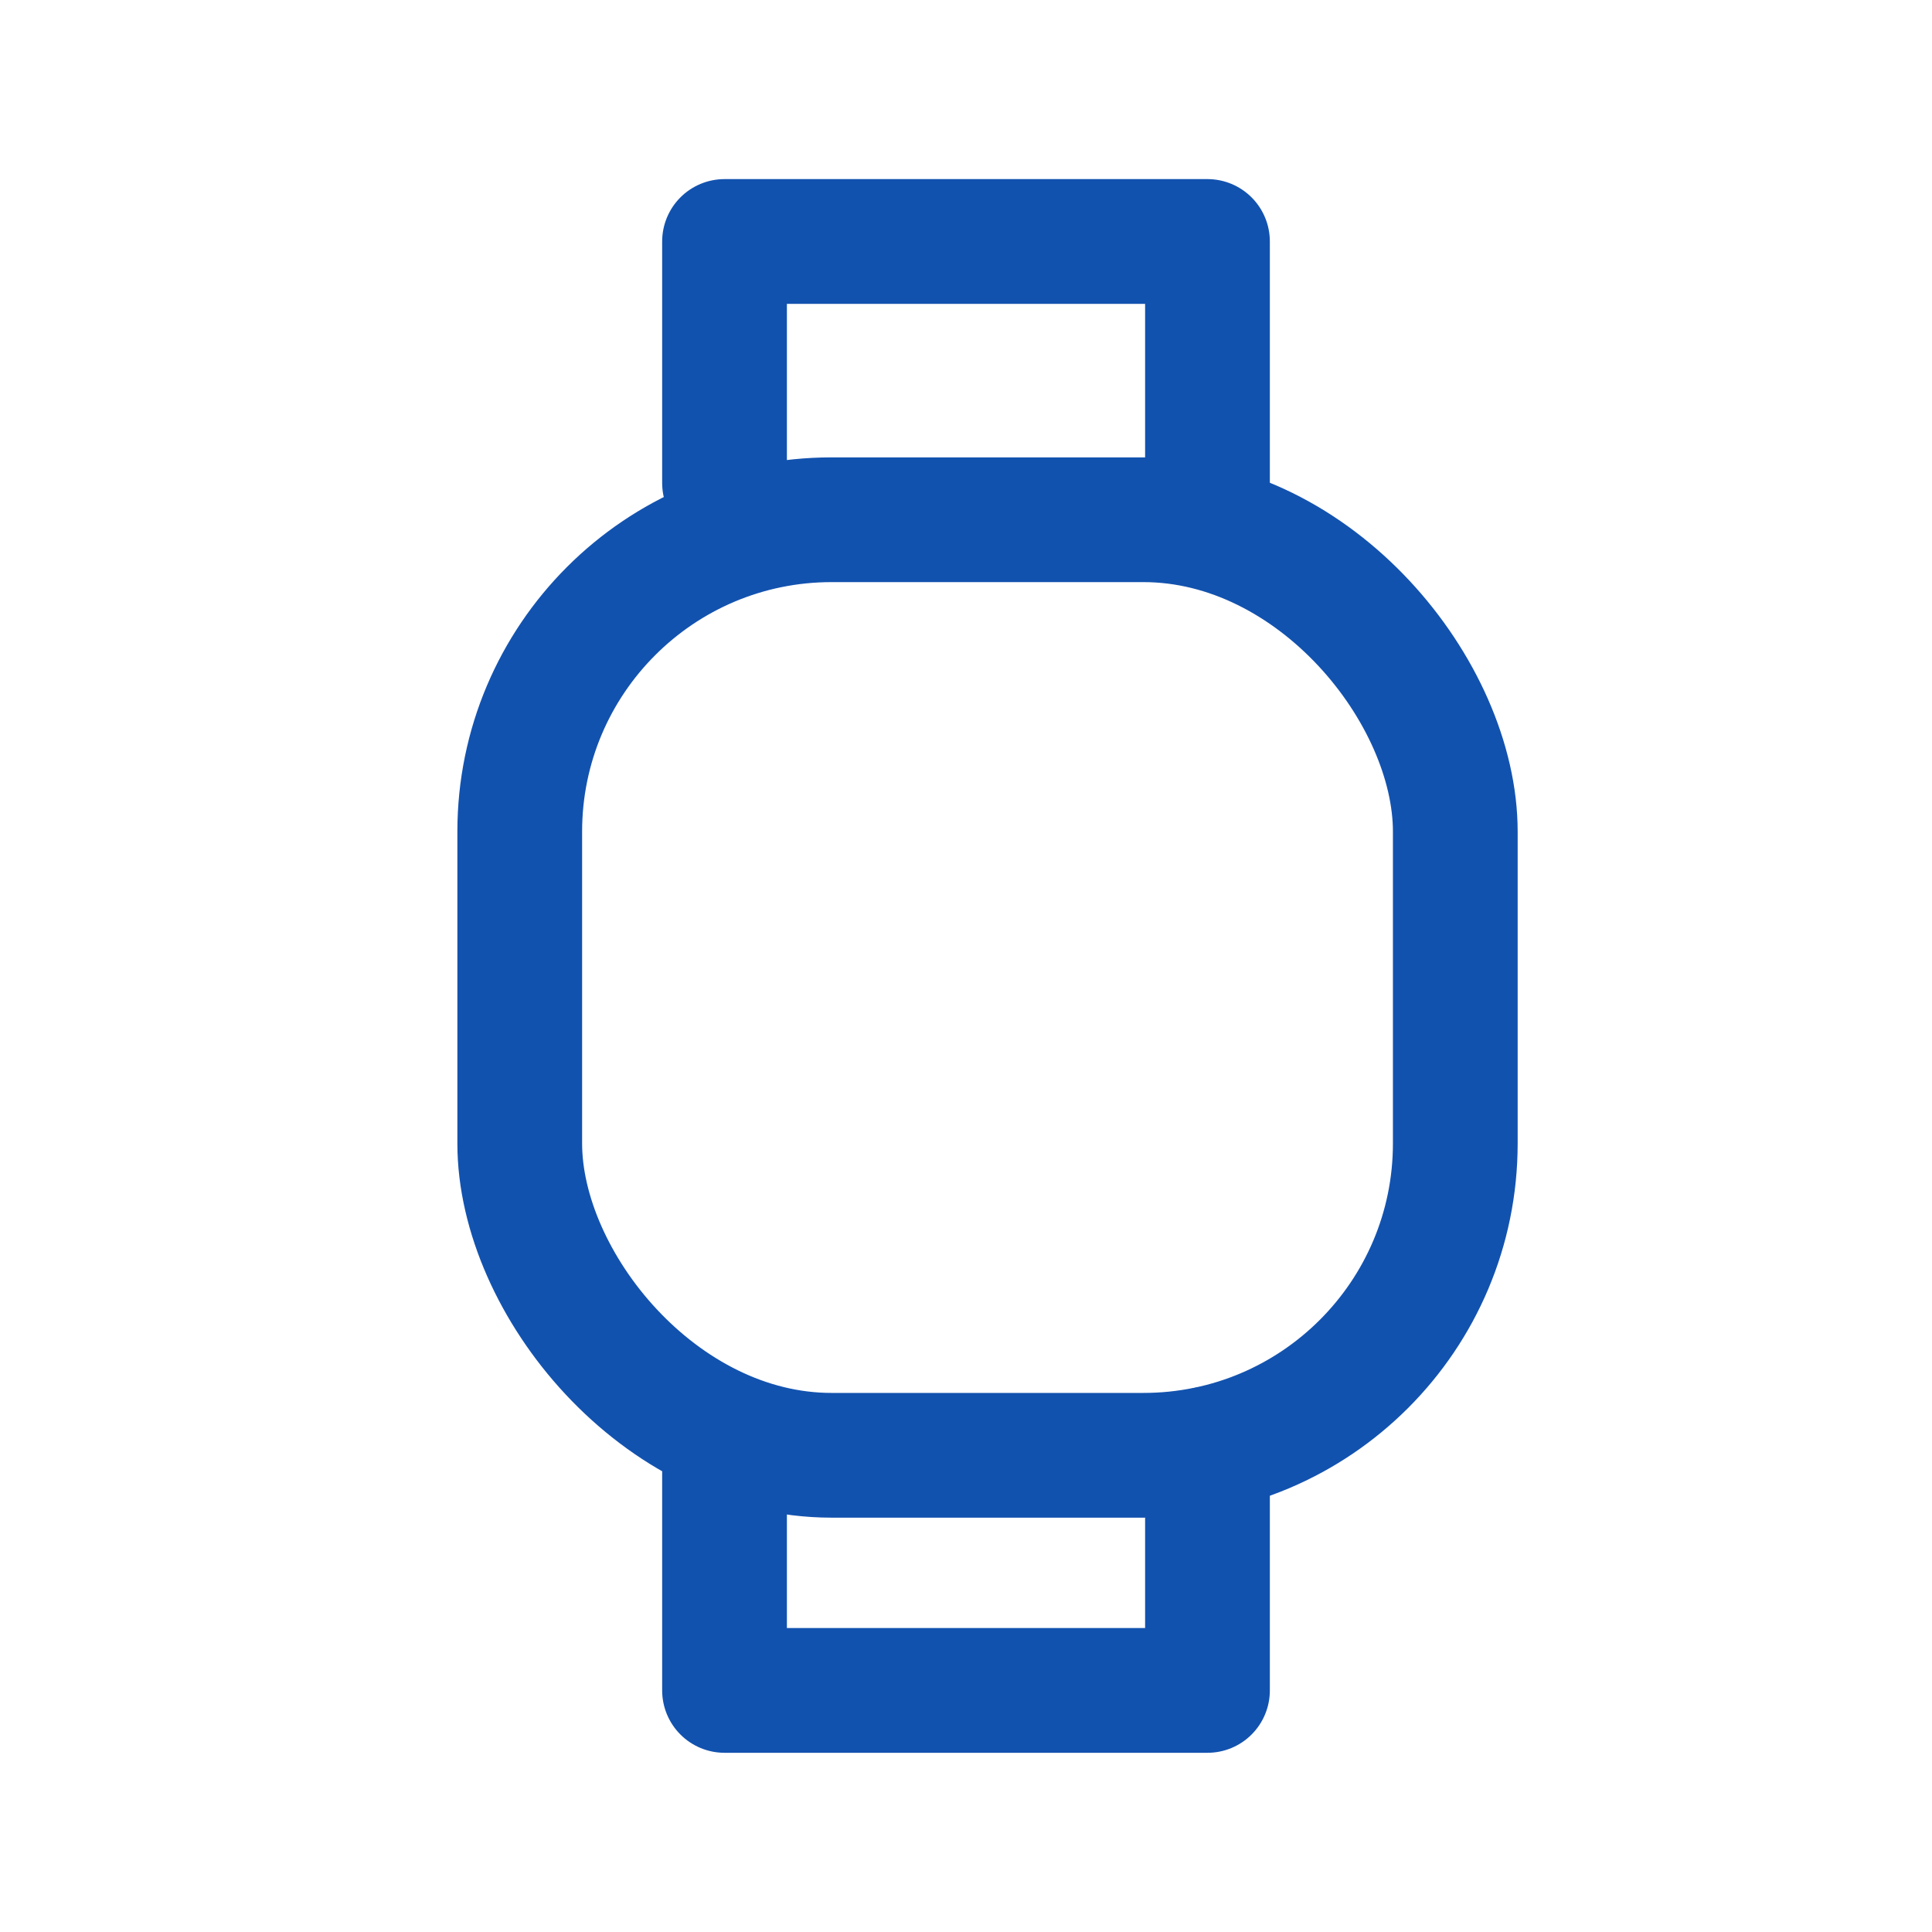 <svg id="Сгруппировать_9335" data-name="Сгруппировать 9335" xmlns="http://www.w3.org/2000/svg" width="18.586" height="18.586" viewBox="0 0 18.586 18.586">
  <path id="Контур_3733" data-name="Контур 3733" d="M0,0H18.586V18.586H0Z" fill="none"/>
  <rect id="Прямоугольник_2521" data-name="Прямоугольник 2521" width="9" height="9" rx="3" transform="translate(5 5)" fill="none" stroke="#1252af" stroke-linecap="round" stroke-linejoin="round" stroke-width="1.2"/>
  <path id="Контур_3734" data-name="Контур 3734" d="M9,18v2.323h4.646V18" transform="translate(-2.03 -4.061)" fill="none" stroke="#1252af" stroke-linecap="round" stroke-linejoin="round" stroke-width="1.2"/>
  <path id="Контур_3735" data-name="Контур 3735" d="M9,5.323V3h4.646V5.323" transform="translate(-2.03 -0.677)" fill="none" stroke="#1252af" stroke-linecap="round" stroke-linejoin="round" stroke-width="1.2"/>
</svg>
